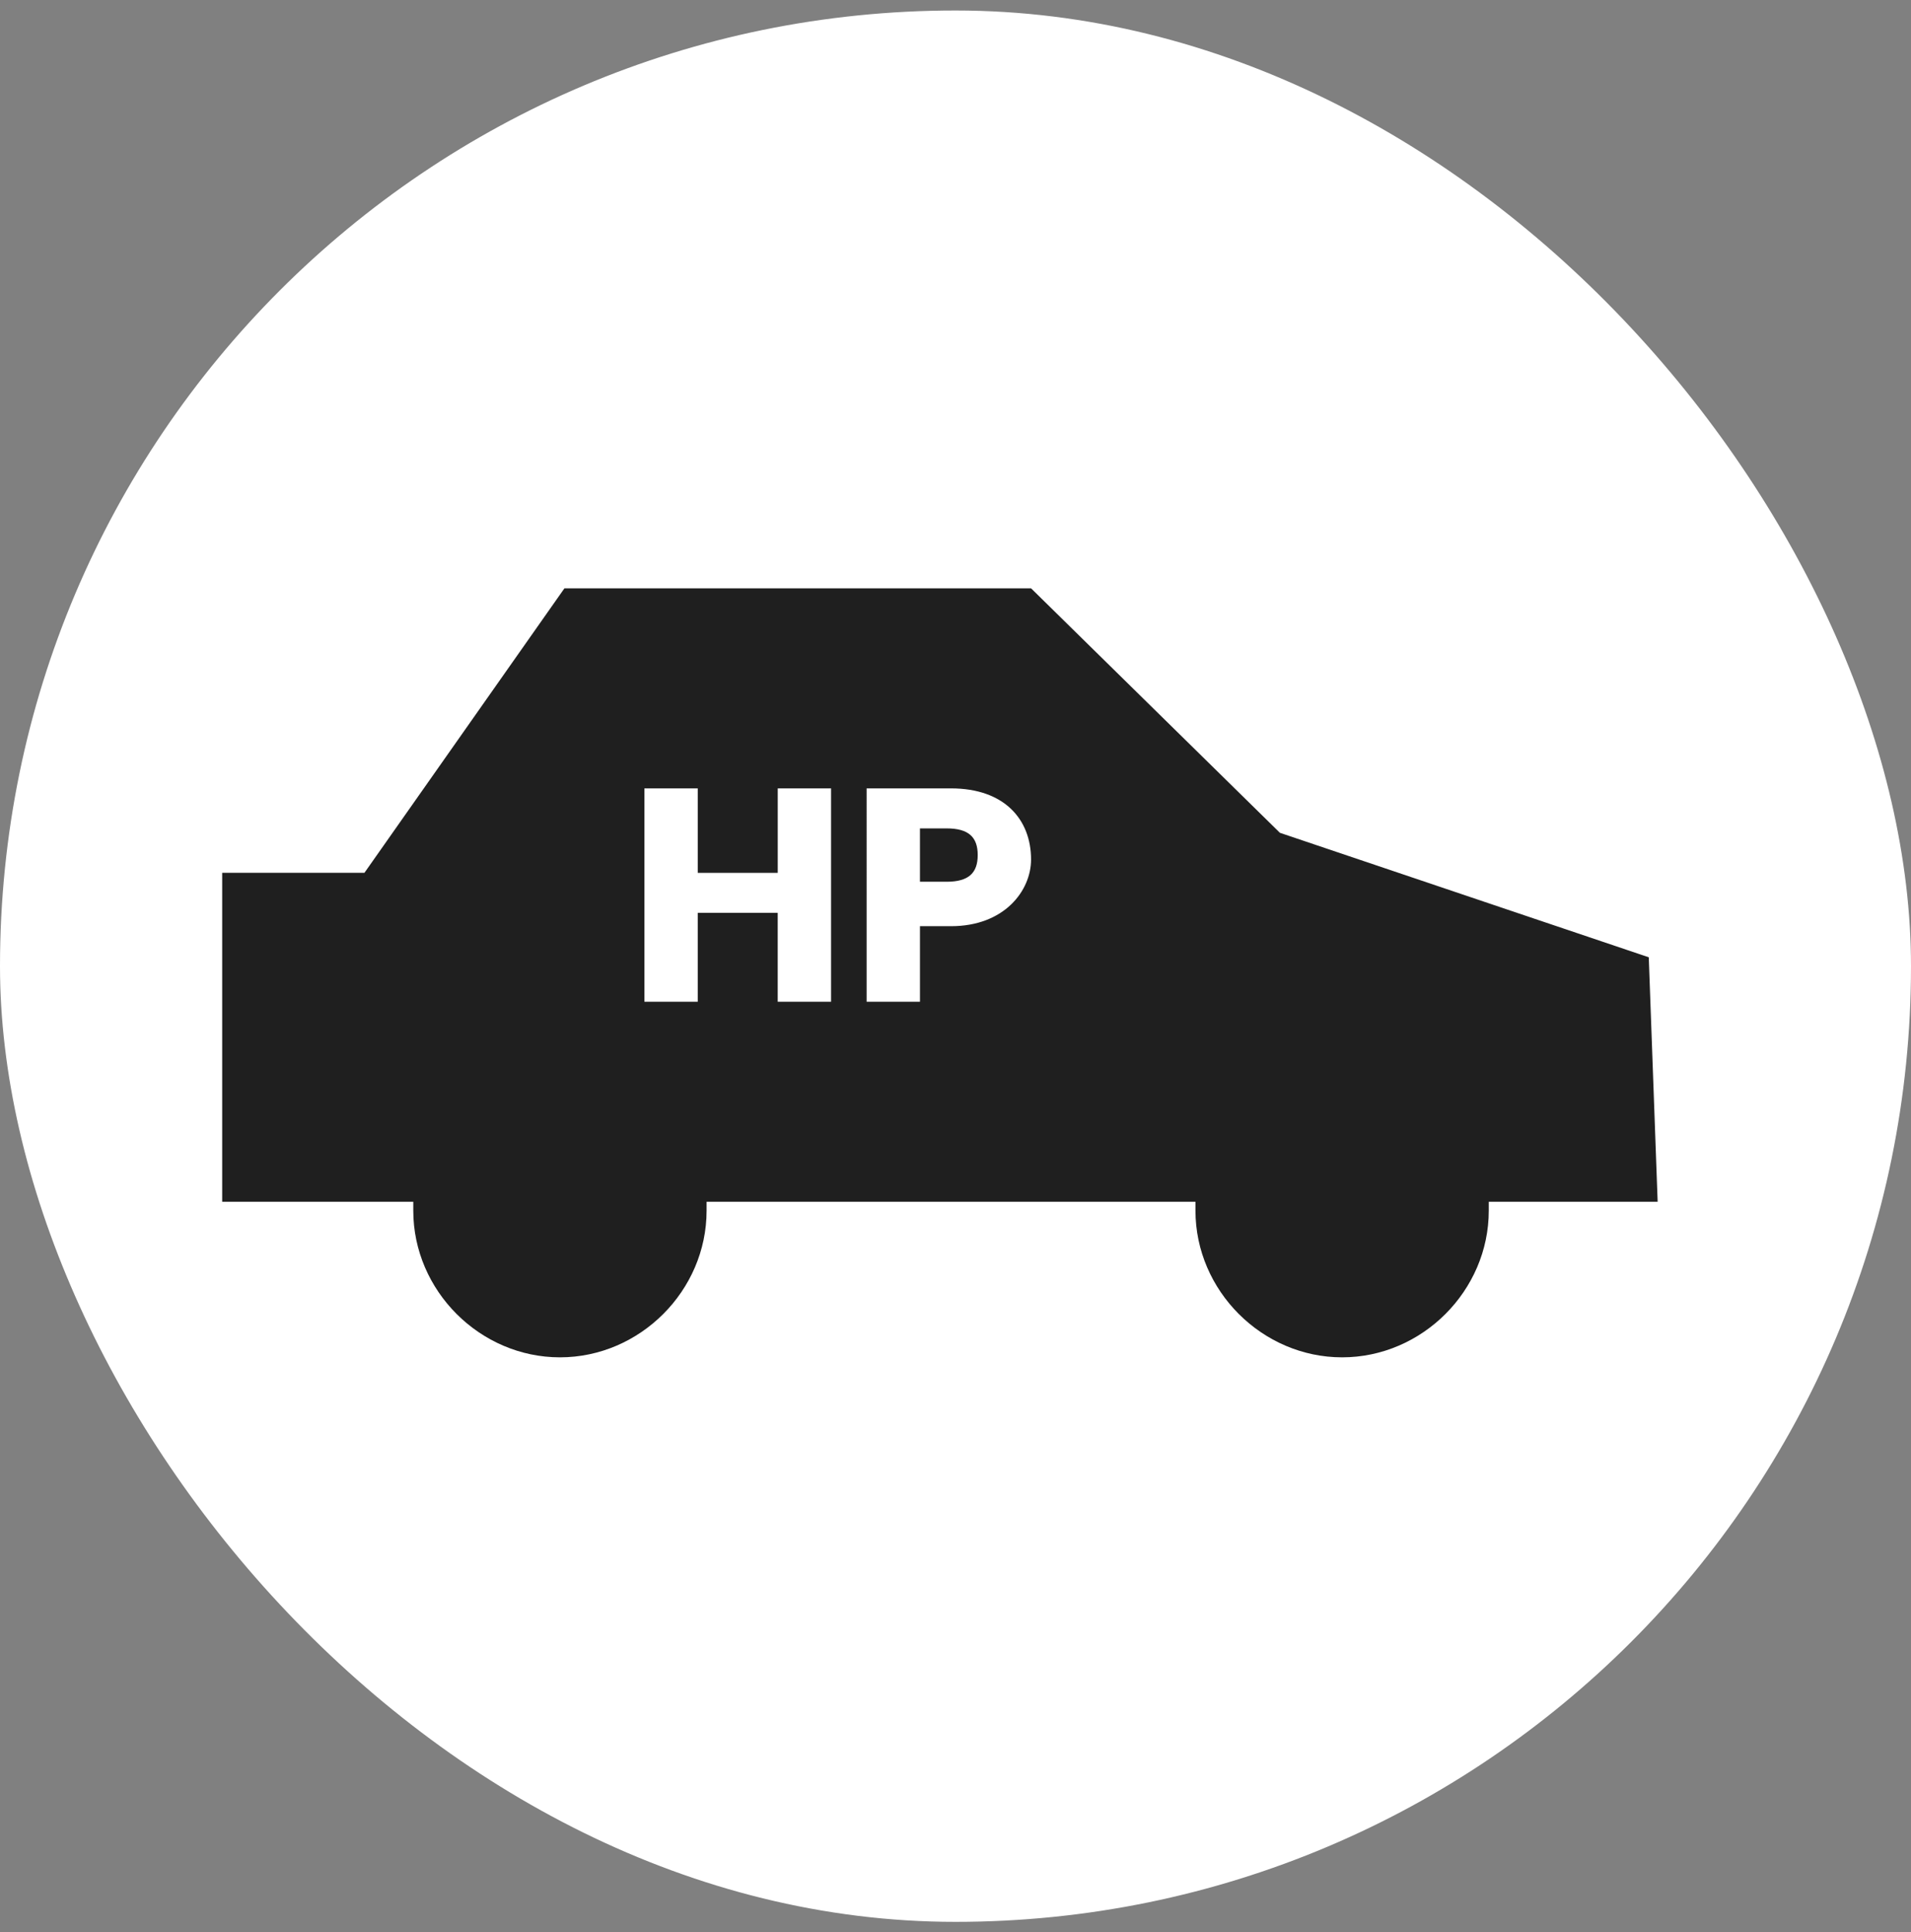 <svg xmlns="http://www.w3.org/2000/svg" width="91" height="92" fill="none"><rect width="100%" height="100%" fill="#808080" stroke="none"/><rect width="91" height="91" y=".5" fill="#fff" rx="45.5"/><path fill="#1F1F1F" d="M78.514 45.577 60.948 39.65l-11.85-11.64h-22.22l-9.524 13.545H10.58v15.66h9.1v.424c0 3.809 3.175 6.984 6.984 6.984 3.81 0 6.983-3.175 6.983-6.984v-.423h23.28v.423c0 3.809 3.175 6.984 6.984 6.984 3.81 0 6.983-3.175 6.983-6.984v-.423h8.042l-.423-11.64Zm-38.94 2.116h-2.54v-4.232h-3.808v4.232h-2.54V37.535h2.54v4.021h3.809v-4.021h2.54v10.158Zm5.714-3.597h-1.48v3.597h-2.54V37.535h4.02c2.54 0 3.81 1.482 3.81 3.386 0 1.482-1.27 3.175-3.81 3.175Z"/><path fill="#1F1F1F" d="M45.076 39.44h-1.269v2.54h1.27c1.057 0 1.481-.424 1.481-1.27 0-.847-.424-1.27-1.482-1.27Z"/></svg>